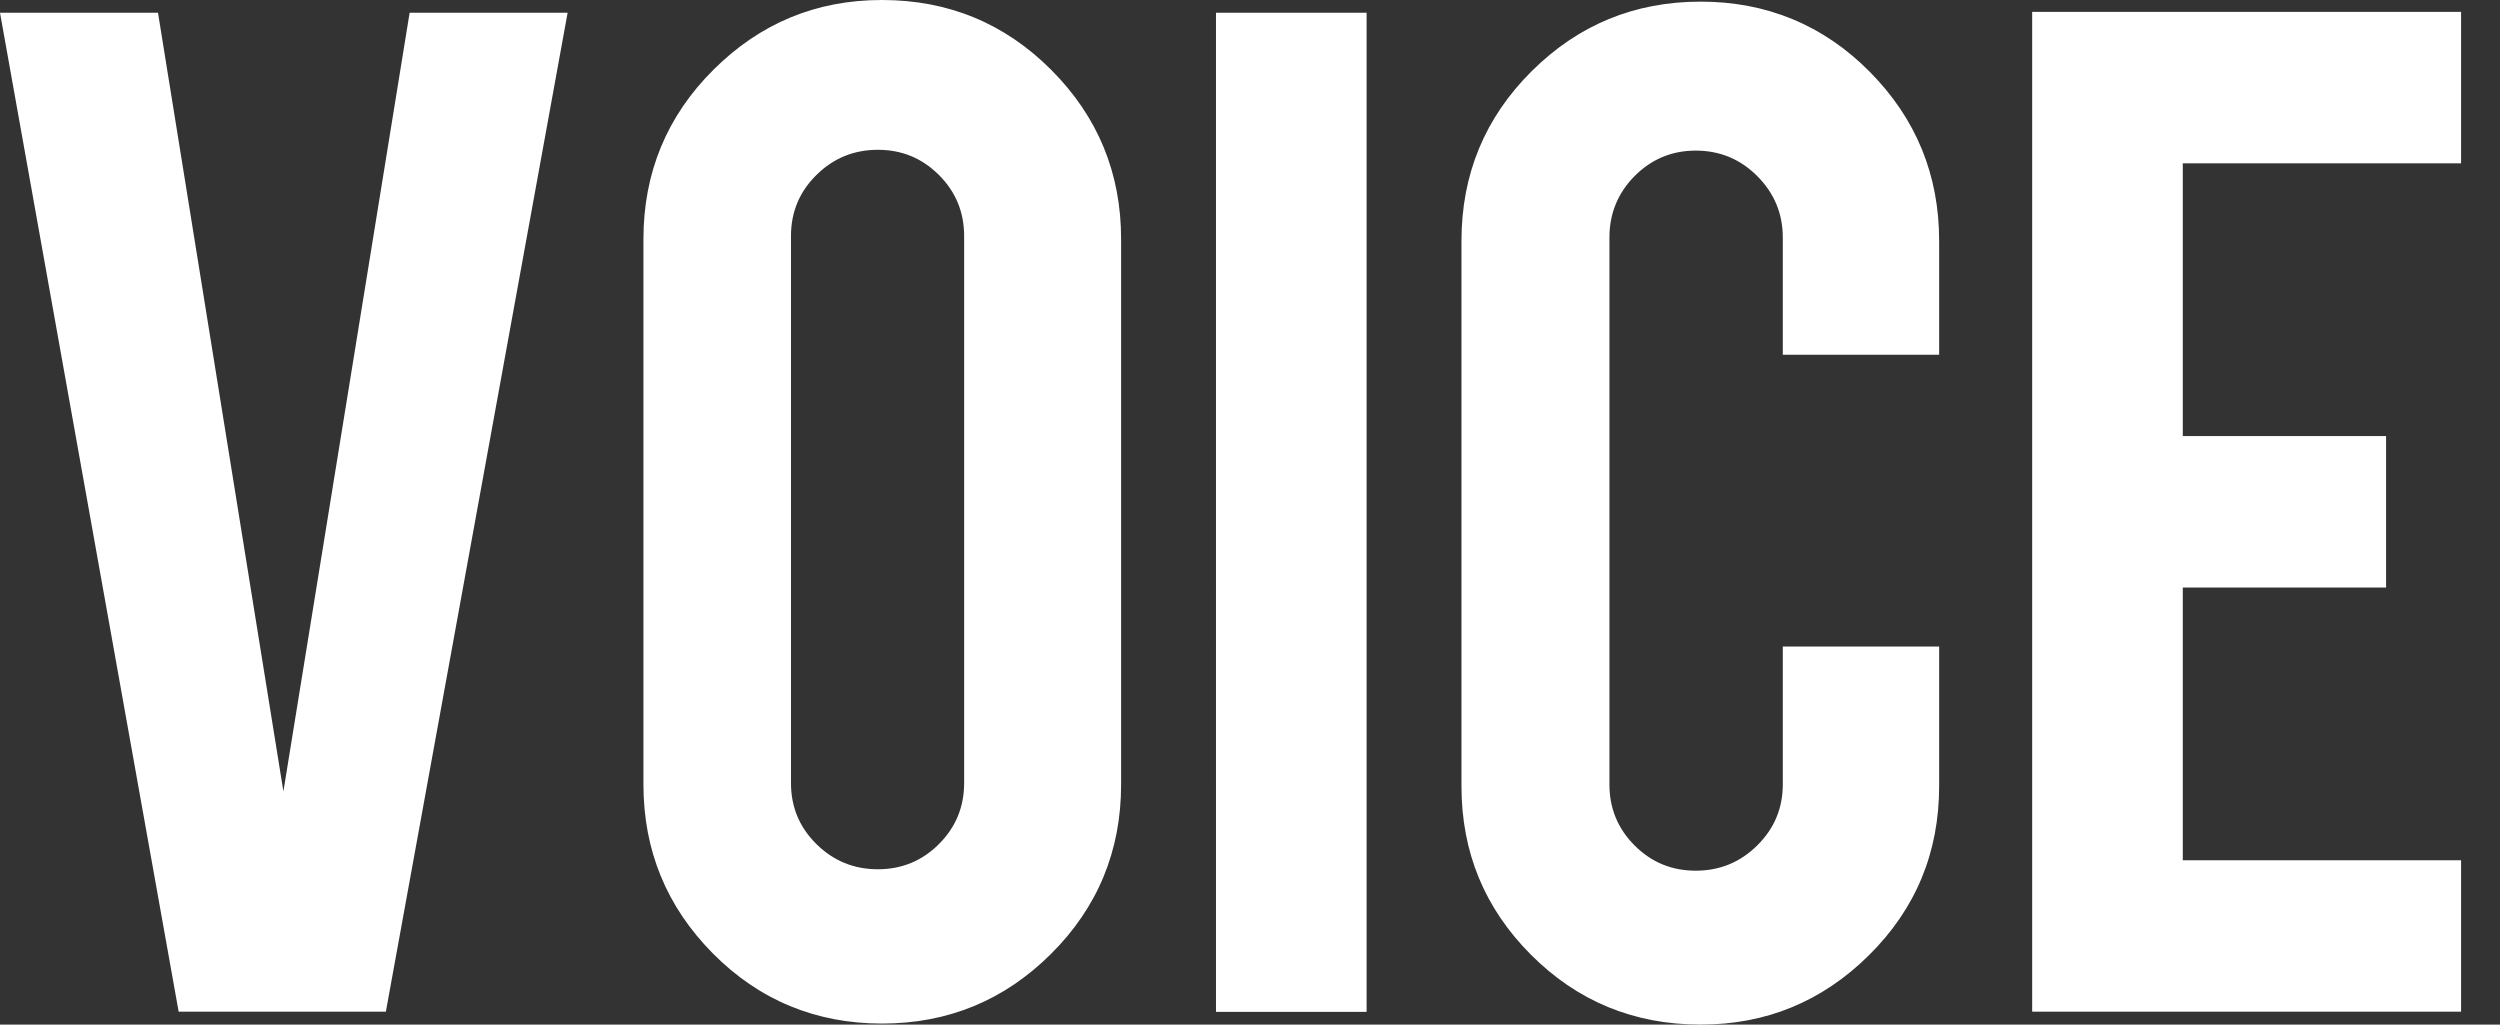 <svg xmlns="http://www.w3.org/2000/svg" width="122" height="50" viewBox="0 0 122 50"><rect x="0" y="0" width="122" height="50" fill="#333333" stroke="none"/><defs><style>.b{fill:#fff;stroke-width:0px;}</style></defs><path class="b" d="m8.72,49.38L0,.62h7.71l6.12,38L19.99.62h7.71l-8.87,48.75h-10.12ZM43.04,0c3.24,0,6,1.14,8.27,3.42,2.27,2.28,3.4,5.03,3.4,8.25v26.61c0,3.24-1.14,6-3.42,8.27-2.28,2.27-5.03,3.4-8.25,3.4s-5.99-1.14-8.25-3.42c-2.26-2.28-3.39-5.03-3.39-8.25V11.67c0-3.24,1.14-6,3.42-8.27,2.28-2.27,5.02-3.4,8.21-3.4Zm4.01,11.52c0-1.17-.41-2.16-1.23-2.98-.82-.82-1.81-1.23-2.98-1.23s-2.17.41-3,1.23c-.83.82-1.24,1.81-1.24,2.98v26.69c0,1.17.41,2.16,1.24,2.98.83.82,1.83,1.23,3,1.23s2.16-.41,2.98-1.23c.82-.82,1.23-1.81,1.23-2.98V11.52Zm19.64,37.86h-7.35V.62h7.35v48.75Zm16.3.62c-3.24,0-6-1.13-8.27-3.4-2.27-2.27-3.4-5.01-3.4-8.23V11.75c0-3.24,1.14-6,3.42-8.27,2.28-2.27,5.03-3.4,8.25-3.4s5.99,1.14,8.25,3.42c2.26,2.28,3.39,5.03,3.39,8.25v5.56h-7.63v-5.72c0-1.17-.42-2.17-1.25-3-.83-.83-1.83-1.24-3-1.24s-2.16.42-2.98,1.24c-.82.83-1.23,1.83-1.23,3v26.69c0,1.17.41,2.16,1.23,2.98.82.82,1.81,1.23,2.98,1.23s2.17-.41,3-1.23c.83-.82,1.25-1.81,1.25-2.98v-6.73h7.63v6.81c0,3.24-1.14,5.99-3.42,8.25-2.28,2.26-5.02,3.39-8.21,3.39Zm16.18-.62V.58h20.93v7.39h-13.58v13.31h9.92v7.39h-9.92v13.31h13.58v7.39h-20.93Z"/></svg>
